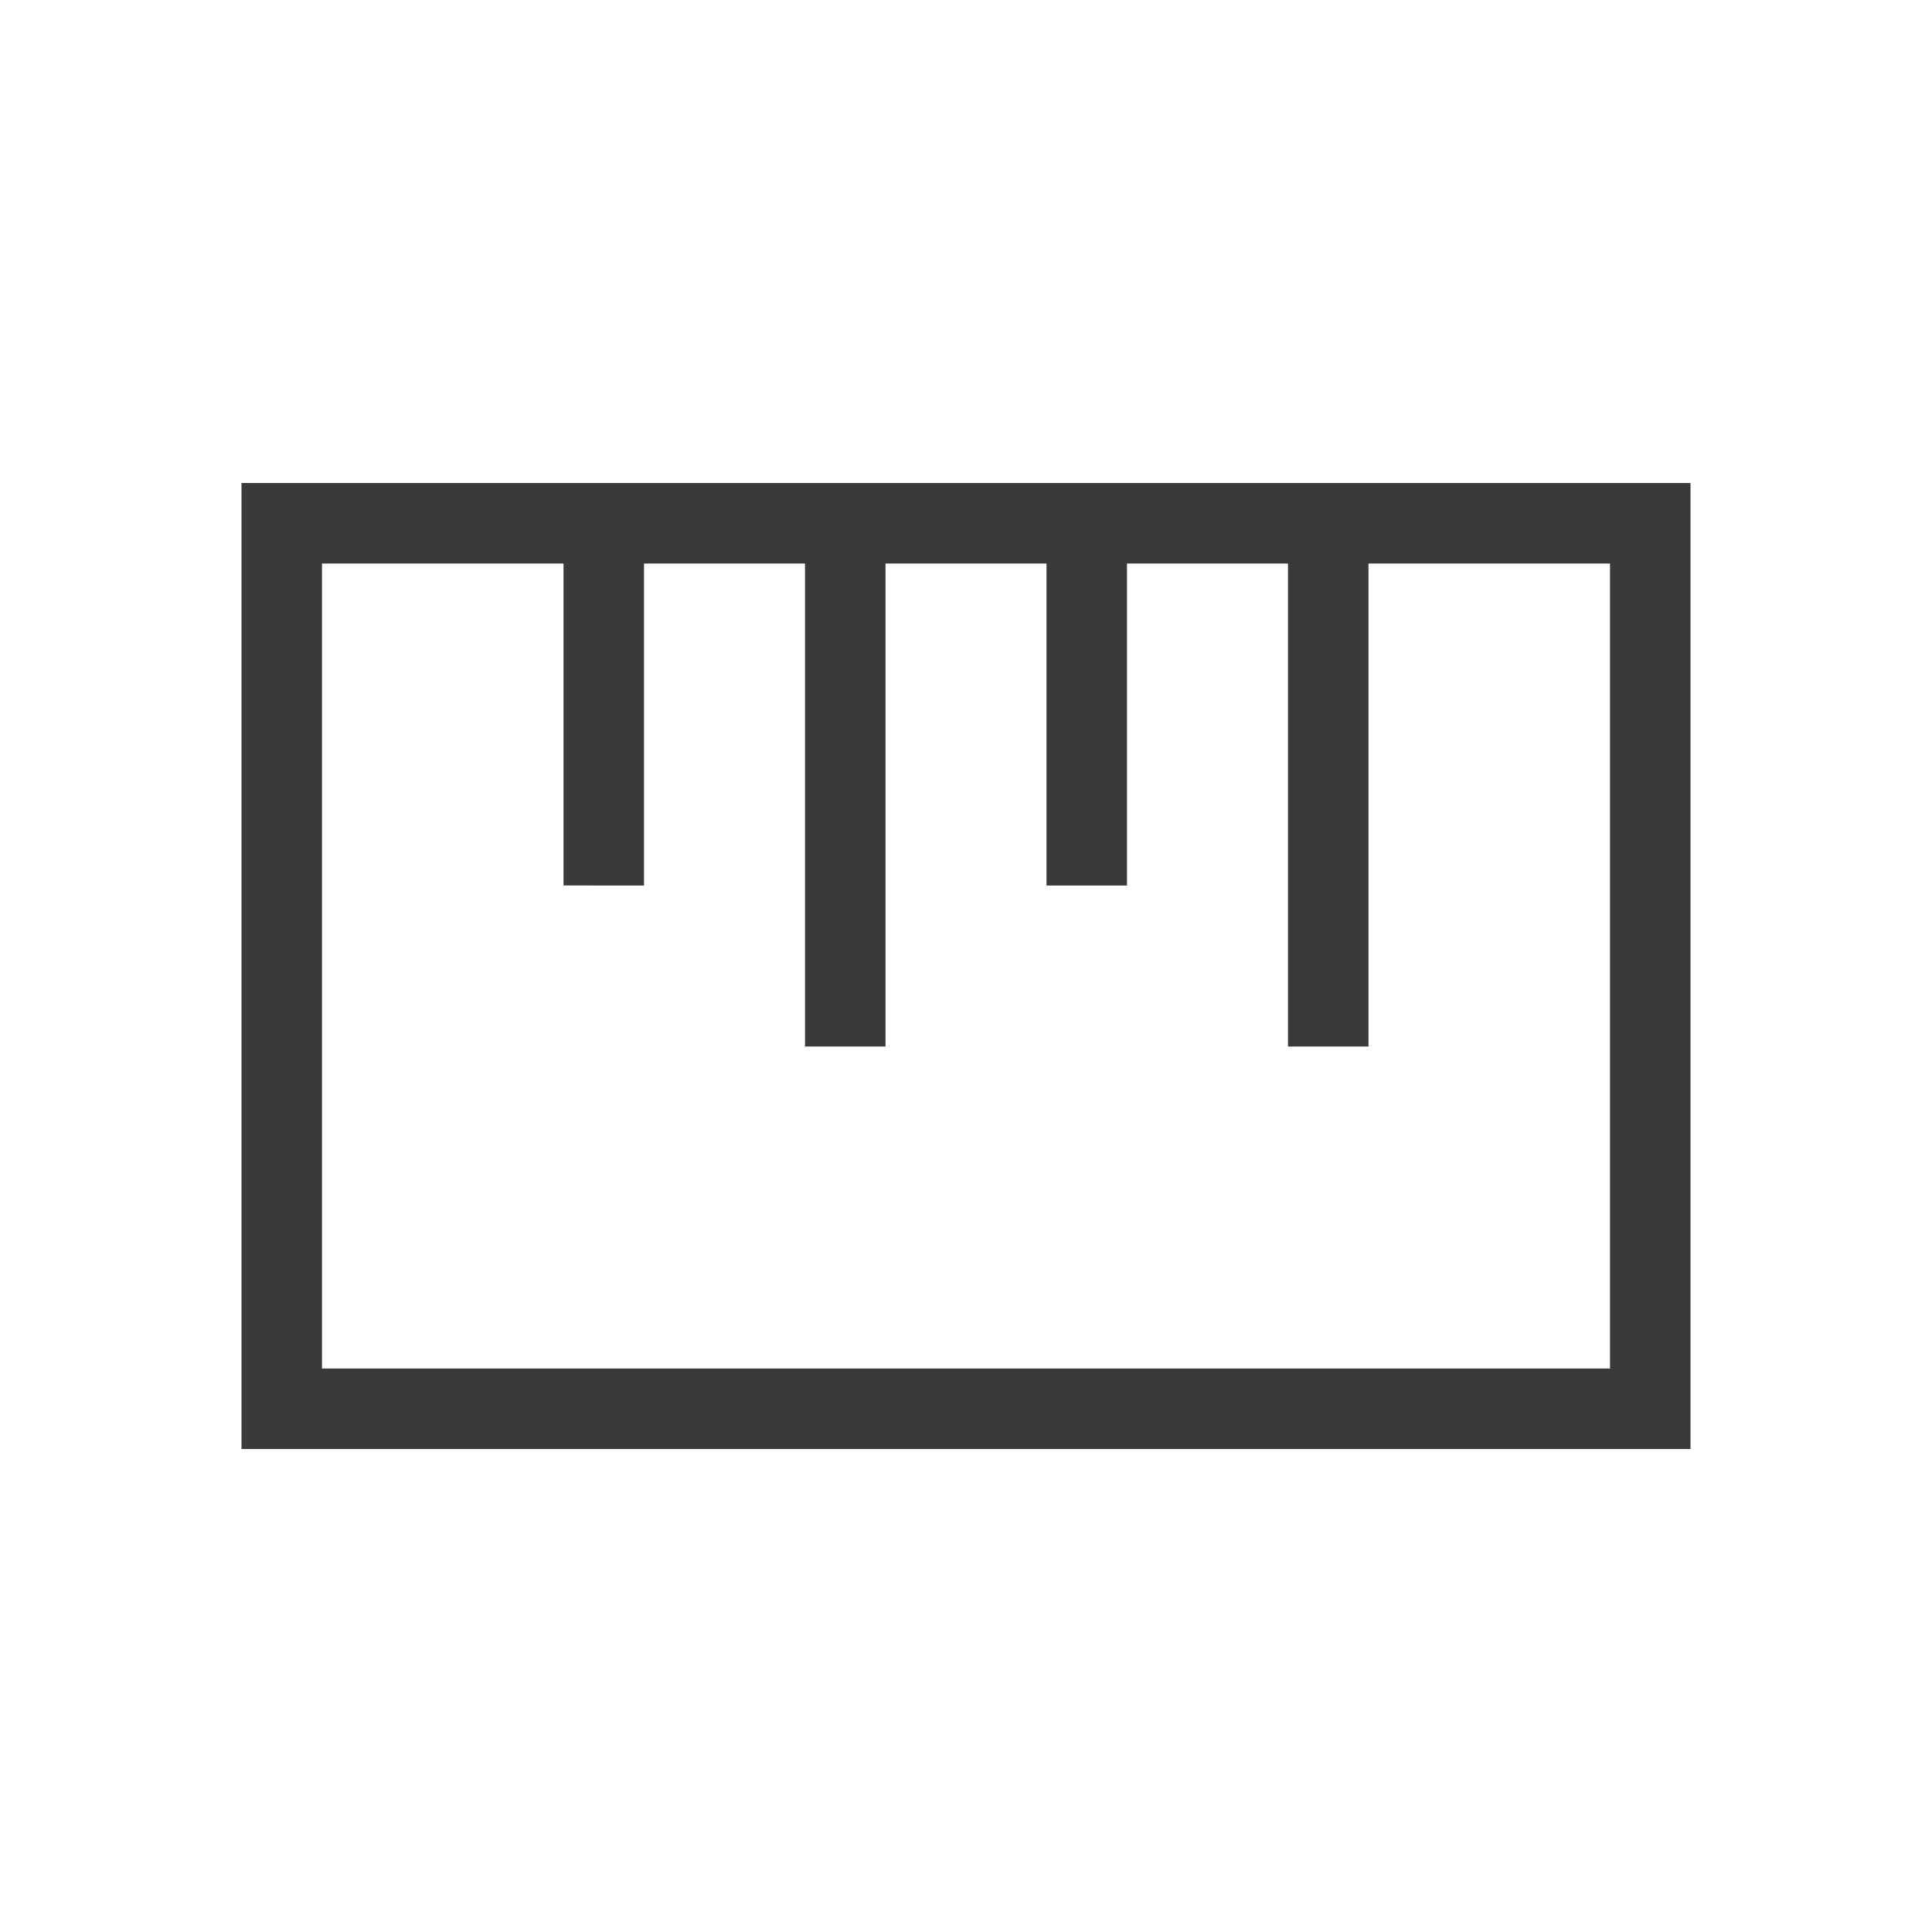<svg xmlns="http://www.w3.org/2000/svg" width="24" height="24" fill="none" viewBox="0 0 24 24">
  <path fill="#3A3A3A" fill-rule="evenodd" d="M3 6h18v12H3V6Zm1 1v10h16V7h-3v6h-1V7h-2v4h-1V7h-2v6h-1V7H8v4H7V7H4Z" clip-rule="evenodd"/>
</svg>
